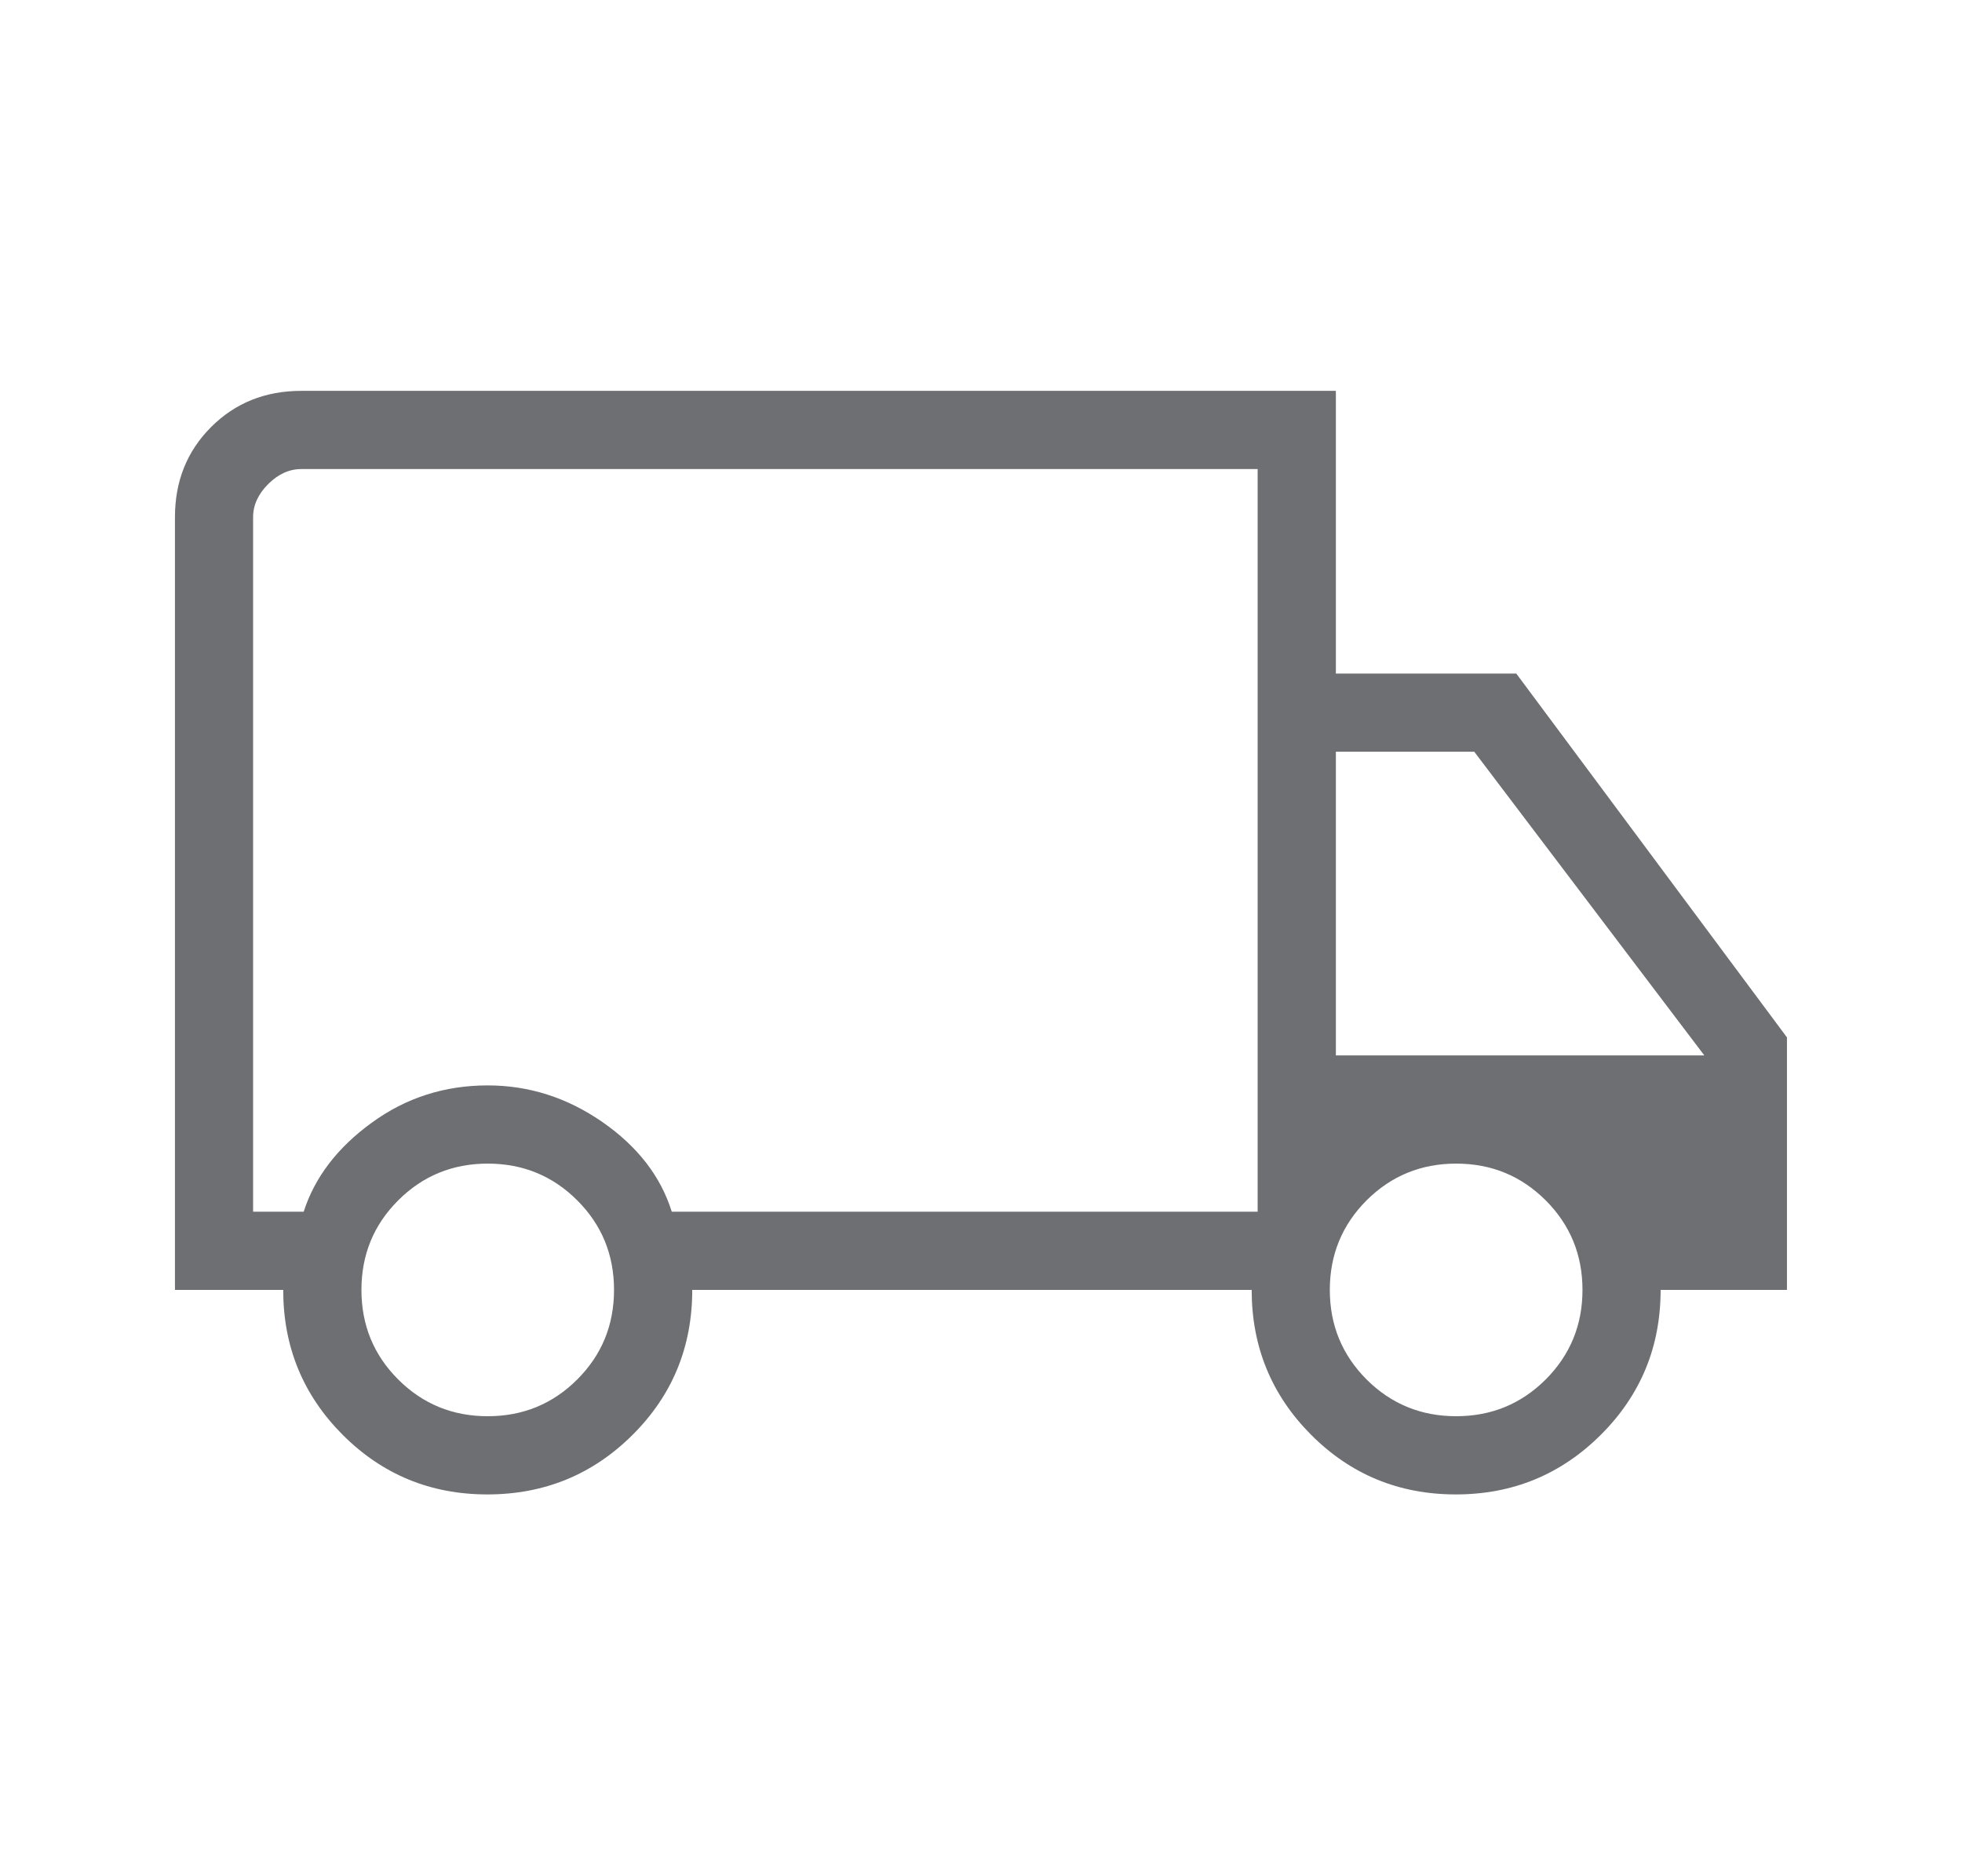 <svg width="23" height="22" viewBox="0 0 23 22" fill="none" xmlns="http://www.w3.org/2000/svg">
<path d="M5.713 17.523C5.046 17.523 4.481 17.289 4.016 16.823C3.552 16.357 3.32 15.791 3.32 15.125H2.051V6.064C2.051 5.642 2.192 5.29 2.475 5.007C2.757 4.725 3.11 4.583 3.532 4.583H15.66V7.898H17.775L20.948 12.164V15.125H19.467C19.467 15.791 19.234 16.357 18.767 16.823C18.3 17.289 17.733 17.523 17.066 17.523C16.399 17.523 15.833 17.289 15.369 16.823C14.905 16.357 14.673 15.791 14.673 15.125H8.115C8.115 15.795 7.881 16.362 7.414 16.826C6.948 17.29 6.38 17.523 5.713 17.523ZM5.717 16.606C6.13 16.606 6.48 16.462 6.767 16.175C7.055 15.887 7.198 15.537 7.198 15.125C7.198 14.713 7.055 14.363 6.767 14.075C6.48 13.788 6.13 13.644 5.717 13.644C5.305 13.644 4.955 13.788 4.668 14.075C4.38 14.363 4.237 14.713 4.237 15.125C4.237 15.537 4.38 15.887 4.668 16.175C4.955 16.462 5.305 16.606 5.717 16.606ZM2.967 14.208H3.56C3.69 13.804 3.956 13.456 4.357 13.165C4.757 12.873 5.211 12.727 5.717 12.727C6.201 12.727 6.648 12.87 7.061 13.156C7.473 13.442 7.745 13.792 7.875 14.208H14.743V5.5H3.532C3.391 5.5 3.261 5.559 3.144 5.676C3.026 5.794 2.967 5.923 2.967 6.064V14.208ZM17.07 16.606C17.483 16.606 17.832 16.462 18.12 16.175C18.407 15.887 18.551 15.537 18.551 15.125C18.551 14.713 18.407 14.363 18.12 14.075C17.832 13.788 17.483 13.644 17.07 13.644C16.658 13.644 16.308 13.788 16.02 14.075C15.733 14.363 15.589 14.713 15.589 15.125C15.589 15.537 15.733 15.887 16.02 16.175C16.308 16.462 16.658 16.606 17.07 16.606ZM15.66 12.375H19.979L17.282 8.814H15.66V12.375Z" fill="#6D6F72"/>
</svg>
